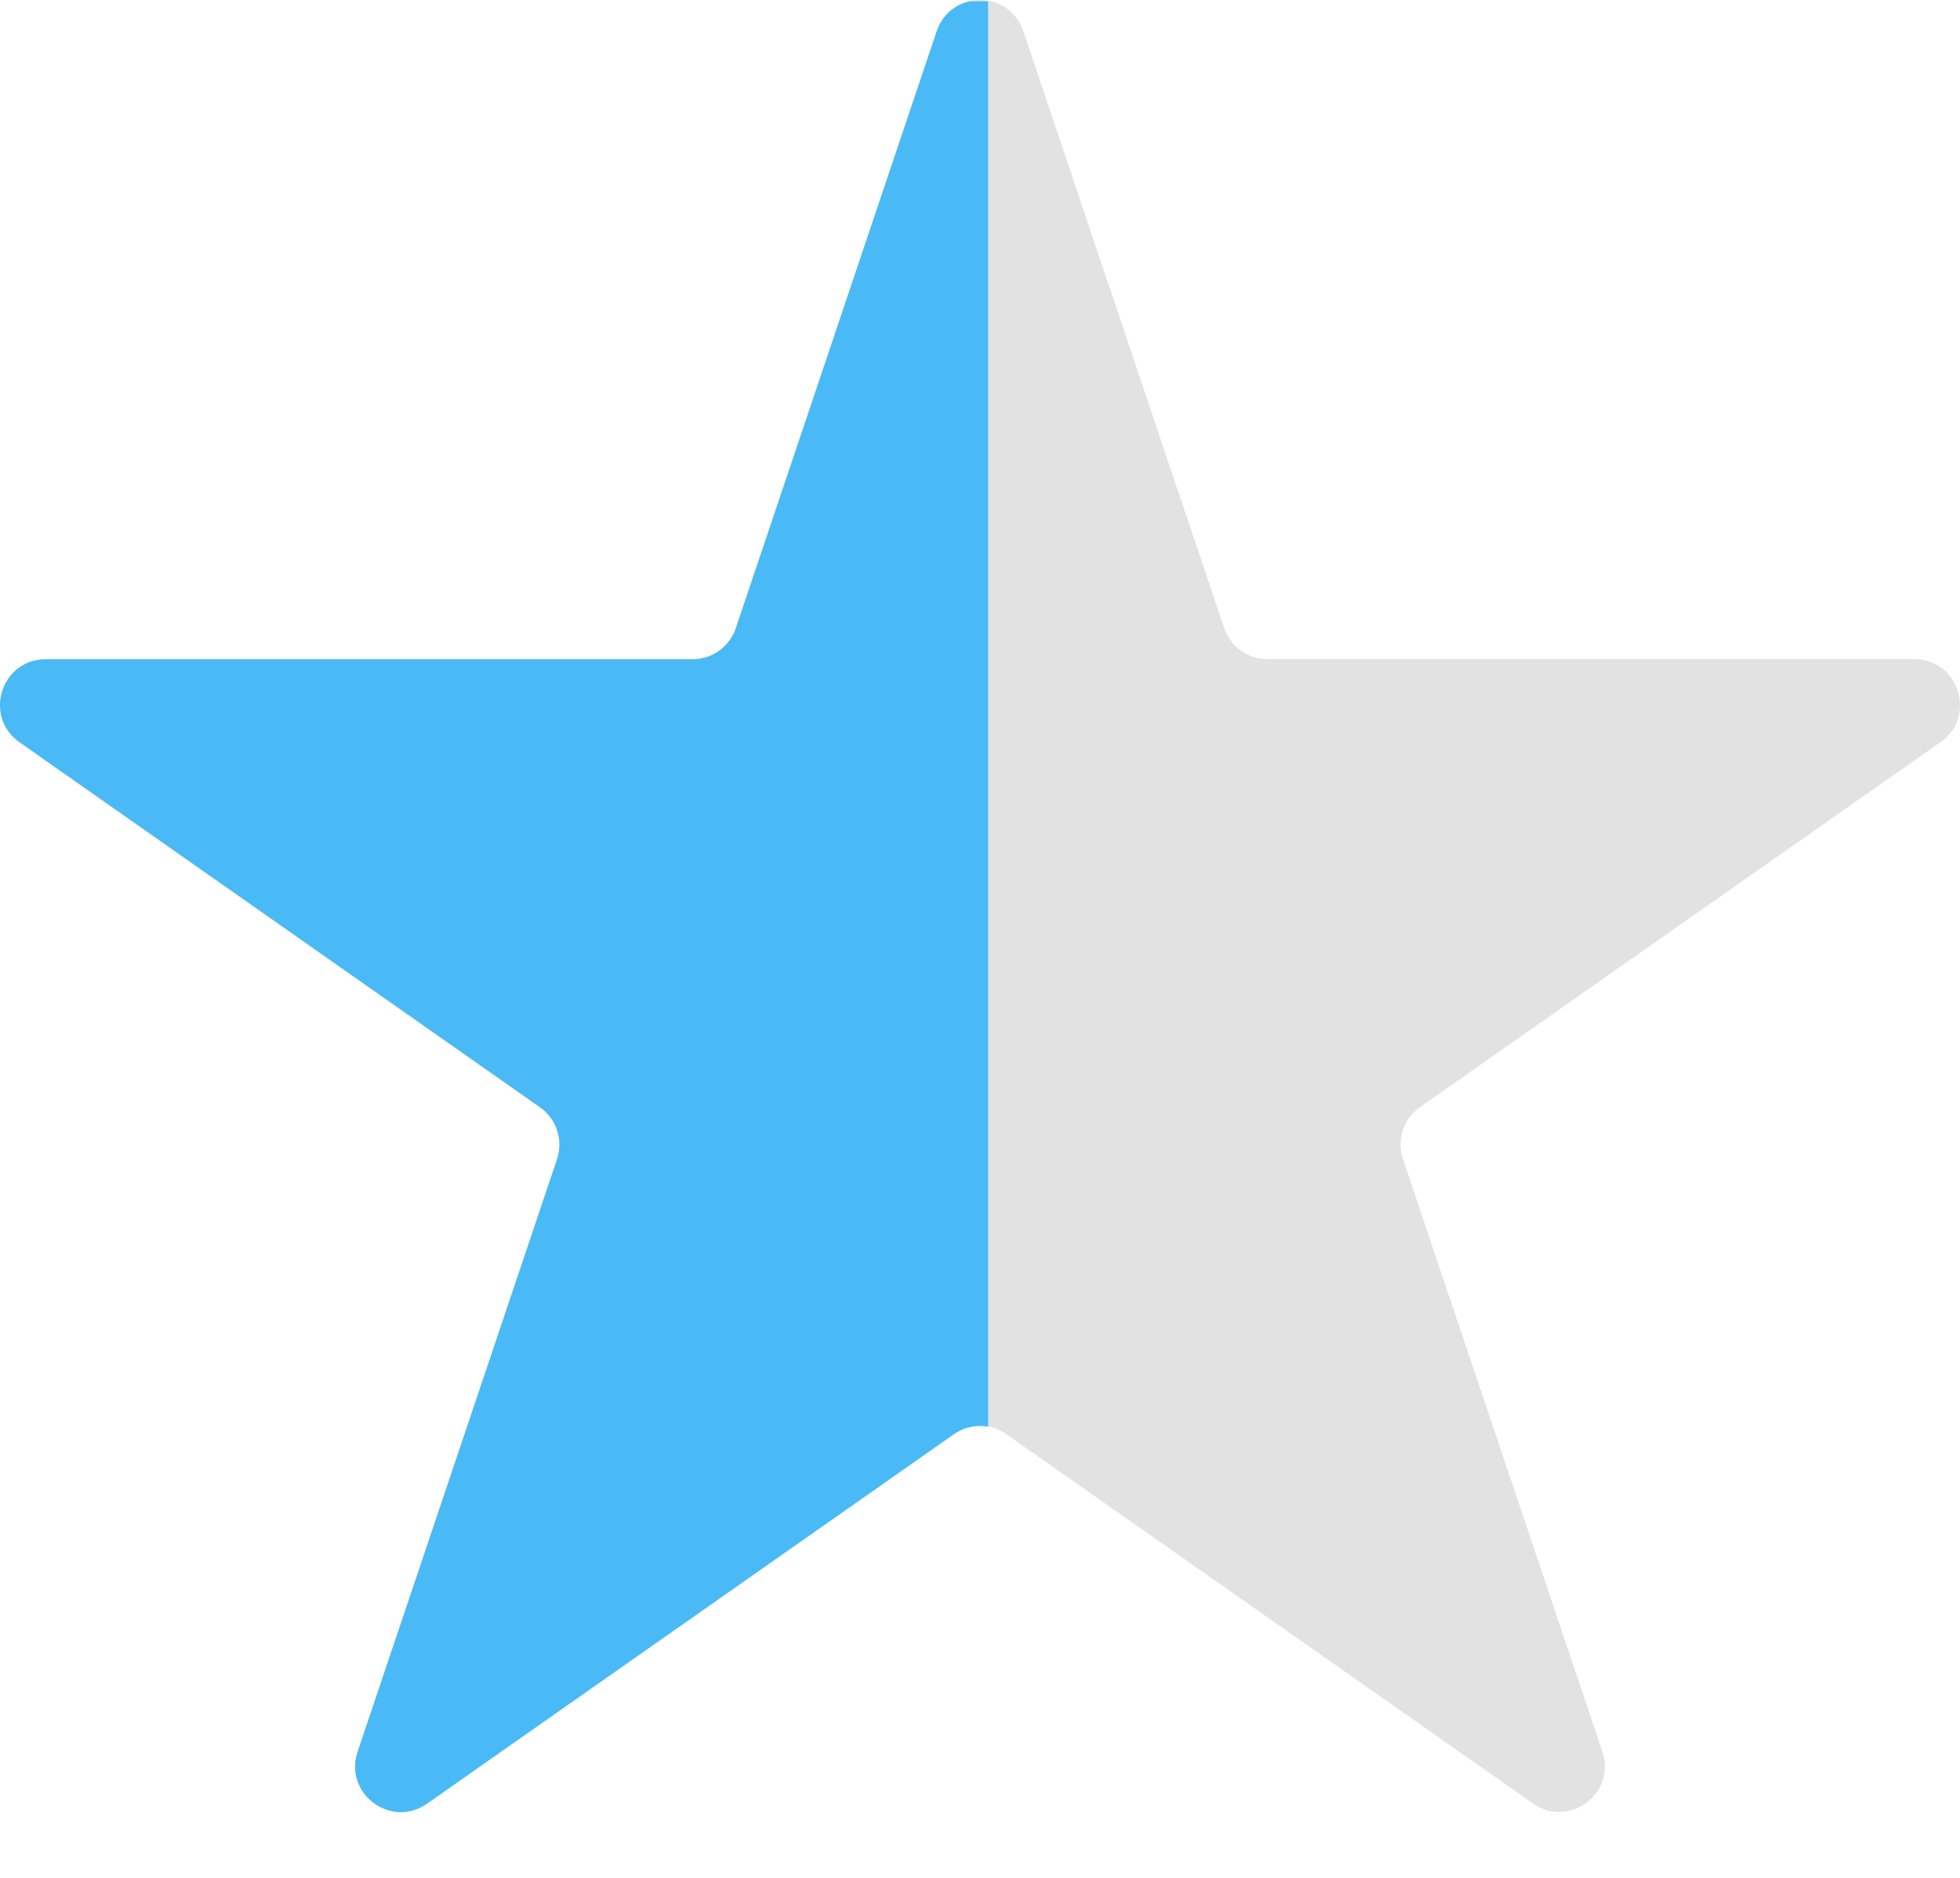 <svg width="24" height="23" viewBox="0 0 24 23" fill="none" xmlns="http://www.w3.org/2000/svg">
<path d="M11.47 0.381C11.641 -0.127 12.359 -0.127 12.53 0.381L14.99 7.693C15.067 7.92 15.28 8.073 15.52 8.073H23.44C23.986 8.073 24.208 8.776 23.761 9.09L17.388 13.56C17.185 13.703 17.1 13.961 17.179 14.196L19.621 21.454C19.793 21.965 19.212 22.399 18.771 22.089L12.321 17.565C12.128 17.43 11.872 17.43 11.679 17.565L5.229 22.089C4.788 22.399 4.207 21.965 4.379 21.454L6.821 14.196C6.9 13.961 6.815 13.703 6.612 13.56L0.239 9.09C-0.208 8.776 0.014 8.073 0.56 8.073H8.48C8.72 8.073 8.933 7.92 9.01 7.693L11.47 0.381Z" fill="#E2E2E2"/>
<path fill-rule="evenodd" clip-rule="evenodd" d="M11.874 0.016C11.698 0.055 11.54 0.177 11.47 0.382L9.01 7.695C8.933 7.922 8.72 8.075 8.48 8.075H0.56C0.014 8.075 -0.208 8.778 0.239 9.091L6.612 13.562C6.815 13.704 6.9 13.963 6.821 14.198L4.379 21.456C4.207 21.967 4.788 22.401 5.229 22.091L11.679 17.567C11.804 17.479 11.955 17.448 12.099 17.474V0.016L11.874 0.016Z" fill="#49BAF5"/>
</svg>
